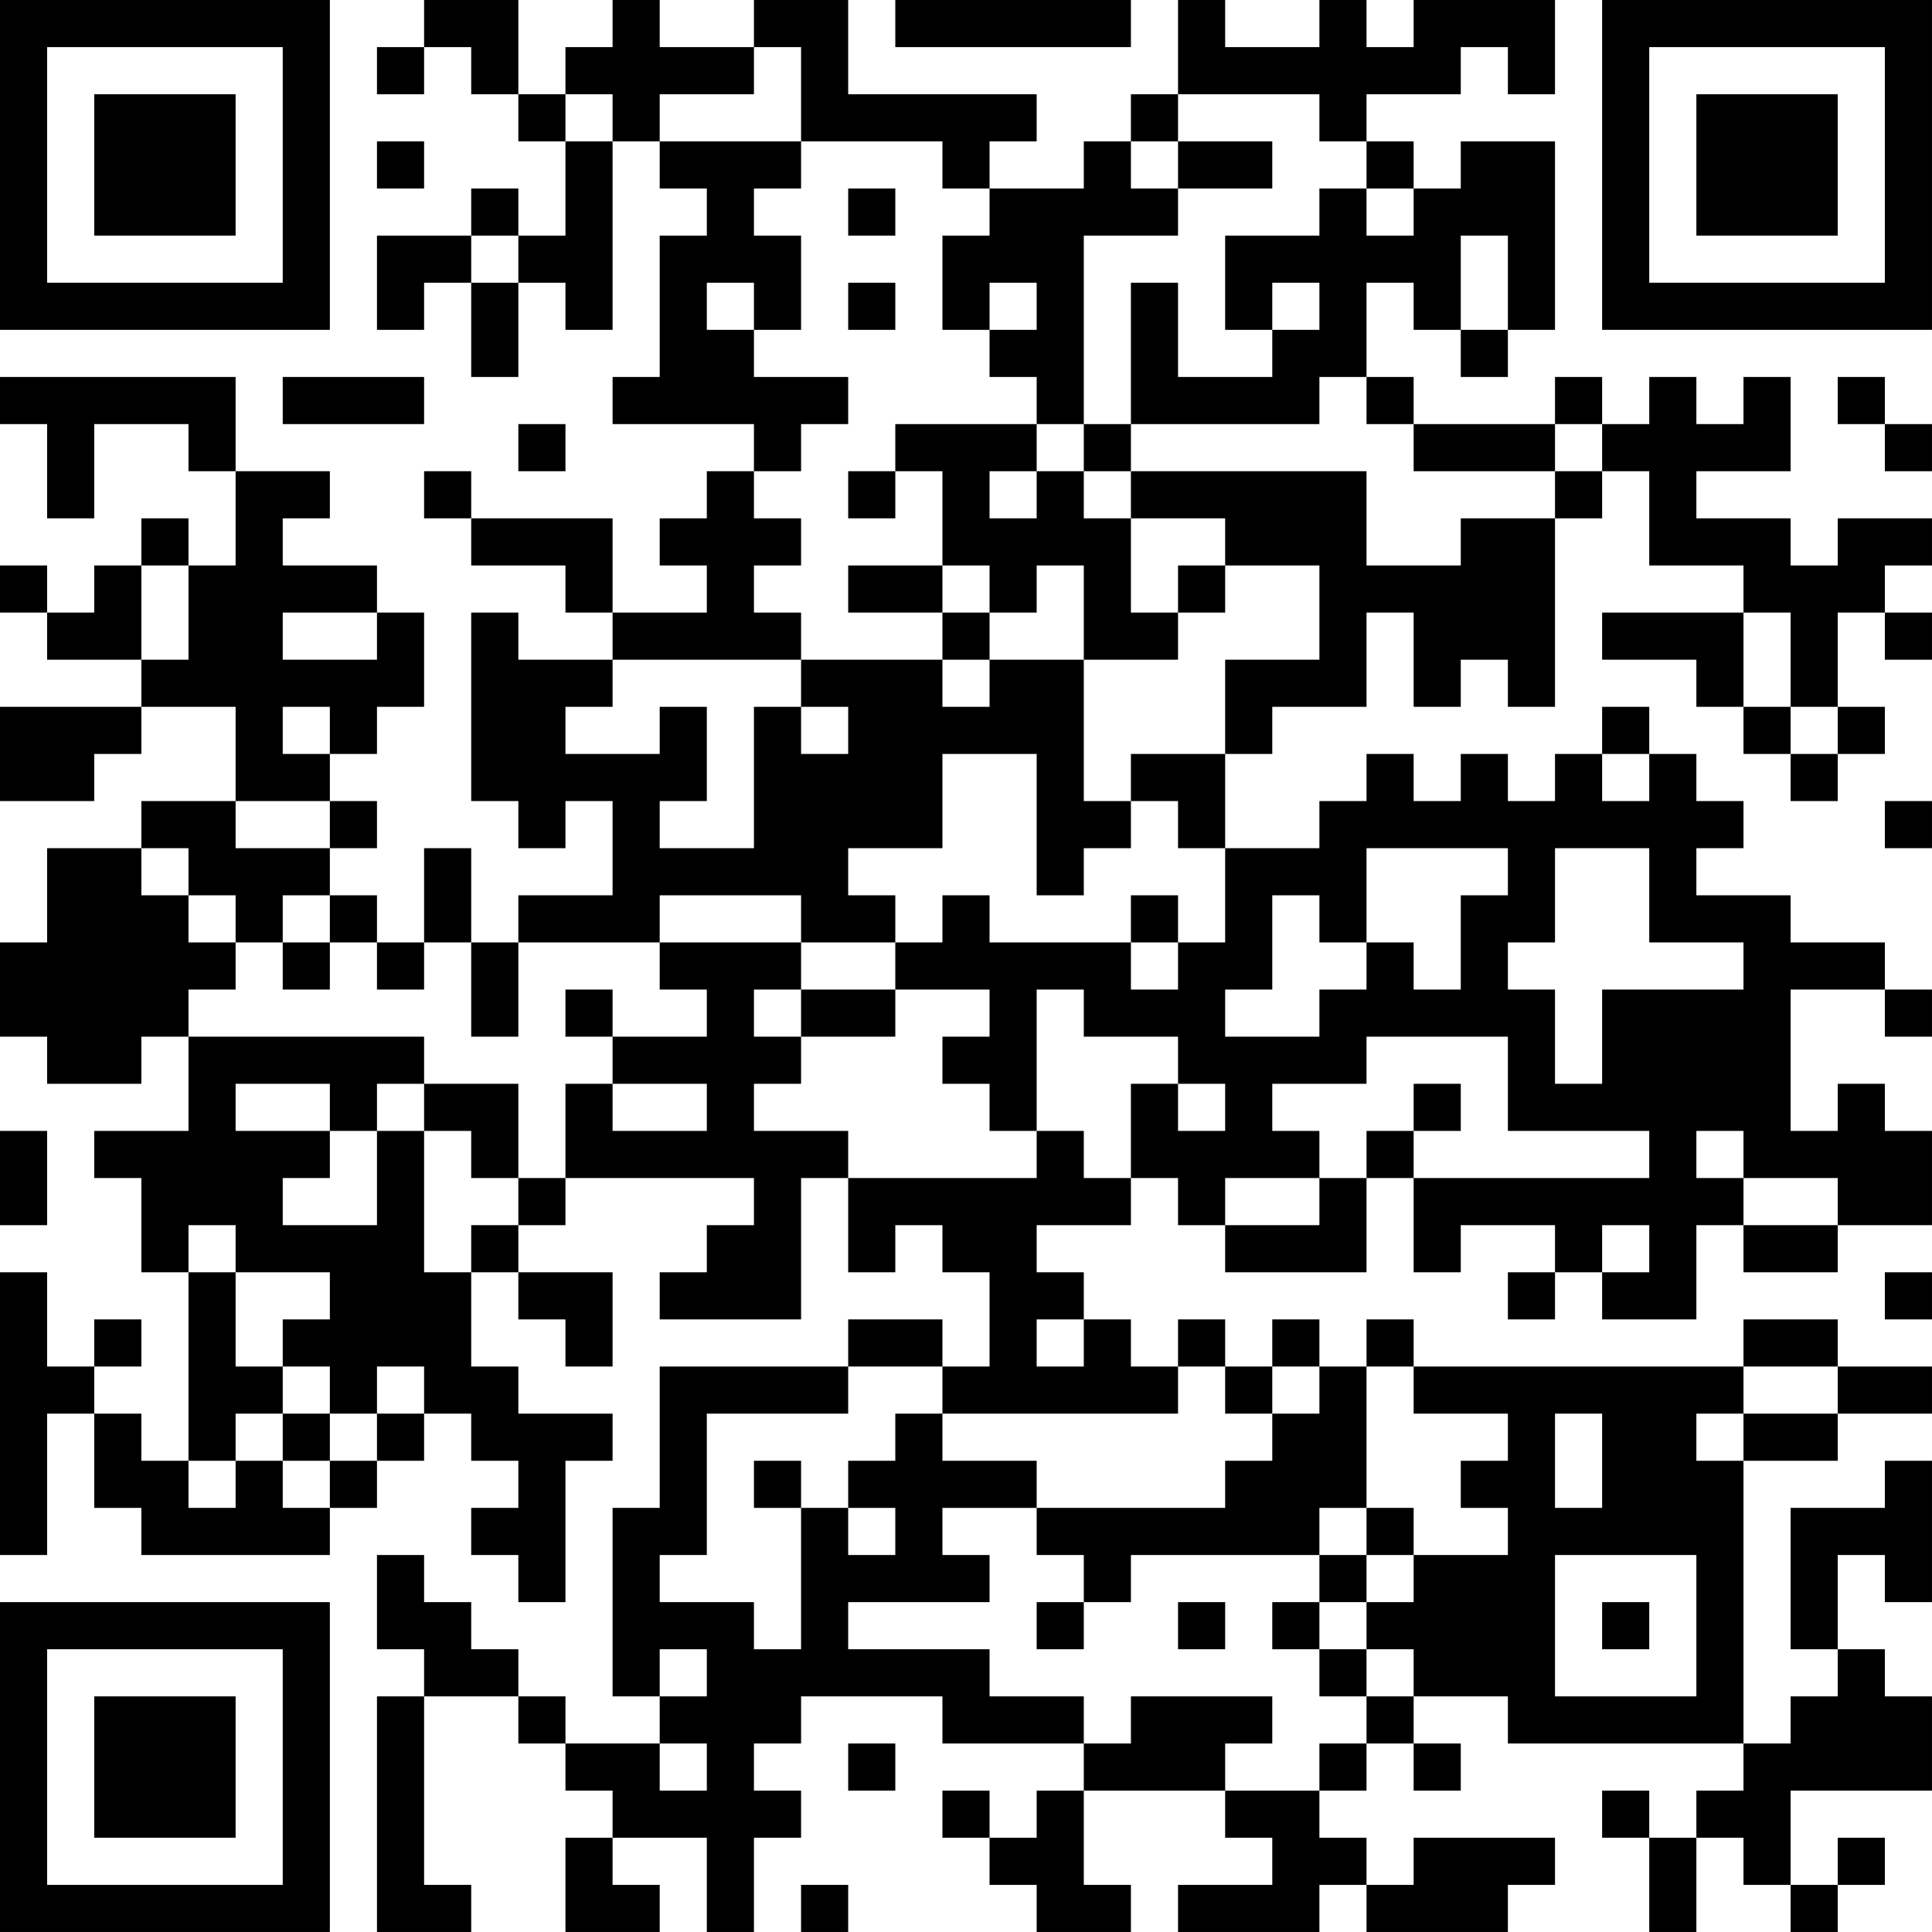 <?xml version="1.0" encoding="UTF-8"?>
<svg xmlns="http://www.w3.org/2000/svg" version="1.1" width="400" height="400" viewBox="0 0 400 400"><rect x="0" y="0" width="400" height="400" fill="#ffffff"/><g transform="scale(9.756)"><g transform="translate(0,0)"><path fill-rule="evenodd" d="M9 0L9 1L8 1L8 2L9 2L9 1L10 1L10 2L11 2L11 3L12 3L12 5L11 5L11 4L10 4L10 5L8 5L8 7L9 7L9 6L10 6L10 8L11 8L11 6L12 6L12 7L13 7L13 3L14 3L14 4L15 4L15 5L14 5L14 8L13 8L13 9L16 9L16 10L15 10L15 11L14 11L14 12L15 12L15 13L13 13L13 11L10 11L10 10L9 10L9 11L10 11L10 12L12 12L12 13L13 13L13 14L11 14L11 13L10 13L10 17L11 17L11 18L12 18L12 17L13 17L13 19L11 19L11 20L10 20L10 18L9 18L9 20L8 20L8 19L7 19L7 18L8 18L8 17L7 17L7 16L8 16L8 15L9 15L9 13L8 13L8 12L6 12L6 11L7 11L7 10L5 10L5 8L0 8L0 9L1 9L1 11L2 11L2 9L4 9L4 10L5 10L5 12L4 12L4 11L3 11L3 12L2 12L2 13L1 13L1 12L0 12L0 13L1 13L1 14L3 14L3 15L0 15L0 17L2 17L2 16L3 16L3 15L5 15L5 17L3 17L3 18L1 18L1 20L0 20L0 22L1 22L1 23L3 23L3 22L4 22L4 24L2 24L2 25L3 25L3 27L4 27L4 31L3 31L3 30L2 30L2 29L3 29L3 28L2 28L2 29L1 29L1 27L0 27L0 33L1 33L1 30L2 30L2 32L3 32L3 33L7 33L7 32L8 32L8 31L9 31L9 30L10 30L10 31L11 31L11 32L10 32L10 33L11 33L11 34L12 34L12 31L13 31L13 30L11 30L11 29L10 29L10 27L11 27L11 28L12 28L12 29L13 29L13 27L11 27L11 26L12 26L12 25L16 25L16 26L15 26L15 27L14 27L14 28L17 28L17 25L18 25L18 27L19 27L19 26L20 26L20 27L21 27L21 29L20 29L20 28L18 28L18 29L14 29L14 32L13 32L13 36L14 36L14 37L12 37L12 36L11 36L11 35L10 35L10 34L9 34L9 33L8 33L8 35L9 35L9 36L8 36L8 41L10 41L10 40L9 40L9 36L11 36L11 37L12 37L12 38L13 38L13 39L12 39L12 41L14 41L14 40L13 40L13 39L15 39L15 41L16 41L16 39L17 39L17 38L16 38L16 37L17 37L17 36L20 36L20 37L23 37L23 38L22 38L22 39L21 39L21 38L20 38L20 39L21 39L21 40L22 40L22 41L24 41L24 40L23 40L23 38L26 38L26 39L27 39L27 40L25 40L25 41L28 41L28 40L29 40L29 41L32 41L32 40L33 40L33 39L30 39L30 40L29 40L29 39L28 39L28 38L29 38L29 37L30 37L30 38L31 38L31 37L30 37L30 36L32 36L32 37L37 37L37 38L36 38L36 39L35 39L35 38L34 38L34 39L35 39L35 41L36 41L36 39L37 39L37 40L38 40L38 41L39 41L39 40L40 40L40 39L39 39L39 40L38 40L38 38L41 38L41 36L40 36L40 35L39 35L39 33L40 33L40 34L41 34L41 31L40 31L40 32L38 32L38 35L39 35L39 36L38 36L38 37L37 37L37 31L39 31L39 30L41 30L41 29L39 29L39 28L37 28L37 29L30 29L30 28L29 28L29 29L28 29L28 28L27 28L27 29L26 29L26 28L25 28L25 29L24 29L24 28L23 28L23 27L22 27L22 26L24 26L24 25L25 25L25 26L26 26L26 27L29 27L29 25L30 25L30 27L31 27L31 26L33 26L33 27L32 27L32 28L33 28L33 27L34 27L34 28L36 28L36 26L37 26L37 27L39 27L39 26L41 26L41 24L40 24L40 23L39 23L39 24L38 24L38 21L40 21L40 22L41 22L41 21L40 21L40 20L38 20L38 19L36 19L36 18L37 18L37 17L36 17L36 16L35 16L35 15L34 15L34 16L33 16L33 17L32 17L32 16L31 16L31 17L30 17L30 16L29 16L29 17L28 17L28 18L26 18L26 16L27 16L27 15L29 15L29 13L30 13L30 15L31 15L31 14L32 14L32 15L33 15L33 11L34 11L34 10L35 10L35 12L37 12L37 13L34 13L34 14L36 14L36 15L37 15L37 16L38 16L38 17L39 17L39 16L40 16L40 15L39 15L39 13L40 13L40 14L41 14L41 13L40 13L40 12L41 12L41 11L39 11L39 12L38 12L38 11L36 11L36 10L38 10L38 8L37 8L37 9L36 9L36 8L35 8L35 9L34 9L34 8L33 8L33 9L30 9L30 8L29 8L29 6L30 6L30 7L31 7L31 8L32 8L32 7L33 7L33 3L31 3L31 4L30 4L30 3L29 3L29 2L31 2L31 1L32 1L32 2L33 2L33 0L30 0L30 1L29 1L29 0L28 0L28 1L26 1L26 0L25 0L25 2L24 2L24 3L23 3L23 4L21 4L21 3L22 3L22 2L18 2L18 0L16 0L16 1L14 1L14 0L13 0L13 1L12 1L12 2L11 2L11 0ZM19 0L19 1L24 1L24 0ZM16 1L16 2L14 2L14 3L17 3L17 4L16 4L16 5L17 5L17 7L16 7L16 6L15 6L15 7L16 7L16 8L18 8L18 9L17 9L17 10L16 10L16 11L17 11L17 12L16 12L16 13L17 13L17 14L13 14L13 15L12 15L12 16L14 16L14 15L15 15L15 17L14 17L14 18L16 18L16 15L17 15L17 16L18 16L18 15L17 15L17 14L20 14L20 15L21 15L21 14L23 14L23 17L24 17L24 18L23 18L23 19L22 19L22 16L20 16L20 18L18 18L18 19L19 19L19 20L17 20L17 19L14 19L14 20L11 20L11 22L10 22L10 20L9 20L9 21L8 21L8 20L7 20L7 19L6 19L6 20L5 20L5 19L4 19L4 18L3 18L3 19L4 19L4 20L5 20L5 21L4 21L4 22L9 22L9 23L8 23L8 24L7 24L7 23L5 23L5 24L7 24L7 25L6 25L6 26L8 26L8 24L9 24L9 27L10 27L10 26L11 26L11 25L12 25L12 23L13 23L13 24L15 24L15 23L13 23L13 22L15 22L15 21L14 21L14 20L17 20L17 21L16 21L16 22L17 22L17 23L16 23L16 24L18 24L18 25L22 25L22 24L23 24L23 25L24 25L24 23L25 23L25 24L26 24L26 23L25 23L25 22L23 22L23 21L22 21L22 24L21 24L21 23L20 23L20 22L21 22L21 21L19 21L19 20L20 20L20 19L21 19L21 20L24 20L24 21L25 21L25 20L26 20L26 18L25 18L25 17L24 17L24 16L26 16L26 14L28 14L28 12L26 12L26 11L24 11L24 10L29 10L29 12L31 12L31 11L33 11L33 10L34 10L34 9L33 9L33 10L30 10L30 9L29 9L29 8L28 8L28 9L24 9L24 6L25 6L25 8L27 8L27 7L28 7L28 6L27 6L27 7L26 7L26 5L28 5L28 4L29 4L29 5L30 5L30 4L29 4L29 3L28 3L28 2L25 2L25 3L24 3L24 4L25 4L25 5L23 5L23 9L22 9L22 8L21 8L21 7L22 7L22 6L21 6L21 7L20 7L20 5L21 5L21 4L20 4L20 3L17 3L17 1ZM12 2L12 3L13 3L13 2ZM8 3L8 4L9 4L9 3ZM25 3L25 4L27 4L27 3ZM18 4L18 5L19 5L19 4ZM10 5L10 6L11 6L11 5ZM31 5L31 7L32 7L32 5ZM18 6L18 7L19 7L19 6ZM6 8L6 9L9 9L9 8ZM39 8L39 9L40 9L40 10L41 10L41 9L40 9L40 8ZM11 9L11 10L12 10L12 9ZM19 9L19 10L18 10L18 11L19 11L19 10L20 10L20 12L18 12L18 13L20 13L20 14L21 14L21 13L22 13L22 12L23 12L23 14L25 14L25 13L26 13L26 12L25 12L25 13L24 13L24 11L23 11L23 10L24 10L24 9L23 9L23 10L22 10L22 9ZM21 10L21 11L22 11L22 10ZM3 12L3 14L4 14L4 12ZM20 12L20 13L21 13L21 12ZM6 13L6 14L8 14L8 13ZM37 13L37 15L38 15L38 16L39 16L39 15L38 15L38 13ZM6 15L6 16L7 16L7 15ZM34 16L34 17L35 17L35 16ZM5 17L5 18L7 18L7 17ZM40 17L40 18L41 18L41 17ZM29 18L29 20L28 20L28 19L27 19L27 21L26 21L26 22L28 22L28 21L29 21L29 20L30 20L30 21L31 21L31 19L32 19L32 18ZM33 18L33 20L32 20L32 21L33 21L33 23L34 23L34 21L37 21L37 20L35 20L35 18ZM24 19L24 20L25 20L25 19ZM6 20L6 21L7 21L7 20ZM12 21L12 22L13 22L13 21ZM17 21L17 22L19 22L19 21ZM29 22L29 23L27 23L27 24L28 24L28 25L26 25L26 26L28 26L28 25L29 25L29 24L30 24L30 25L35 25L35 24L32 24L32 22ZM9 23L9 24L10 24L10 25L11 25L11 23ZM30 23L30 24L31 24L31 23ZM0 24L0 26L1 26L1 24ZM36 24L36 25L37 25L37 26L39 26L39 25L37 25L37 24ZM4 26L4 27L5 27L5 29L6 29L6 30L5 30L5 31L4 31L4 32L5 32L5 31L6 31L6 32L7 32L7 31L8 31L8 30L9 30L9 29L8 29L8 30L7 30L7 29L6 29L6 28L7 28L7 27L5 27L5 26ZM34 26L34 27L35 27L35 26ZM40 27L40 28L41 28L41 27ZM22 28L22 29L23 29L23 28ZM18 29L18 30L15 30L15 33L14 33L14 34L16 34L16 35L17 35L17 32L18 32L18 33L19 33L19 32L18 32L18 31L19 31L19 30L20 30L20 31L22 31L22 32L20 32L20 33L21 33L21 34L18 34L18 35L21 35L21 36L23 36L23 37L24 37L24 36L27 36L27 37L26 37L26 38L28 38L28 37L29 37L29 36L30 36L30 35L29 35L29 34L30 34L30 33L32 33L32 32L31 32L31 31L32 31L32 30L30 30L30 29L29 29L29 32L28 32L28 33L24 33L24 34L23 34L23 33L22 33L22 32L26 32L26 31L27 31L27 30L28 30L28 29L27 29L27 30L26 30L26 29L25 29L25 30L20 30L20 29ZM37 29L37 30L36 30L36 31L37 31L37 30L39 30L39 29ZM6 30L6 31L7 31L7 30ZM33 30L33 32L34 32L34 30ZM16 31L16 32L17 32L17 31ZM29 32L29 33L28 33L28 34L27 34L27 35L28 35L28 36L29 36L29 35L28 35L28 34L29 34L29 33L30 33L30 32ZM33 33L33 36L36 36L36 33ZM22 34L22 35L23 35L23 34ZM25 34L25 35L26 35L26 34ZM34 34L34 35L35 35L35 34ZM14 35L14 36L15 36L15 35ZM14 37L14 38L15 38L15 37ZM18 37L18 38L19 38L19 37ZM17 40L17 41L18 41L18 40ZM0 0L0 7L7 7L7 0ZM1 1L1 6L6 6L6 1ZM2 2L2 5L5 5L5 2ZM34 0L34 7L41 7L41 0ZM35 1L35 6L40 6L40 1ZM36 2L36 5L39 5L39 2ZM0 34L0 41L7 41L7 34ZM1 35L1 40L6 40L6 35ZM2 36L2 39L5 39L5 36Z" fill="#000000"/></g></g></svg>
